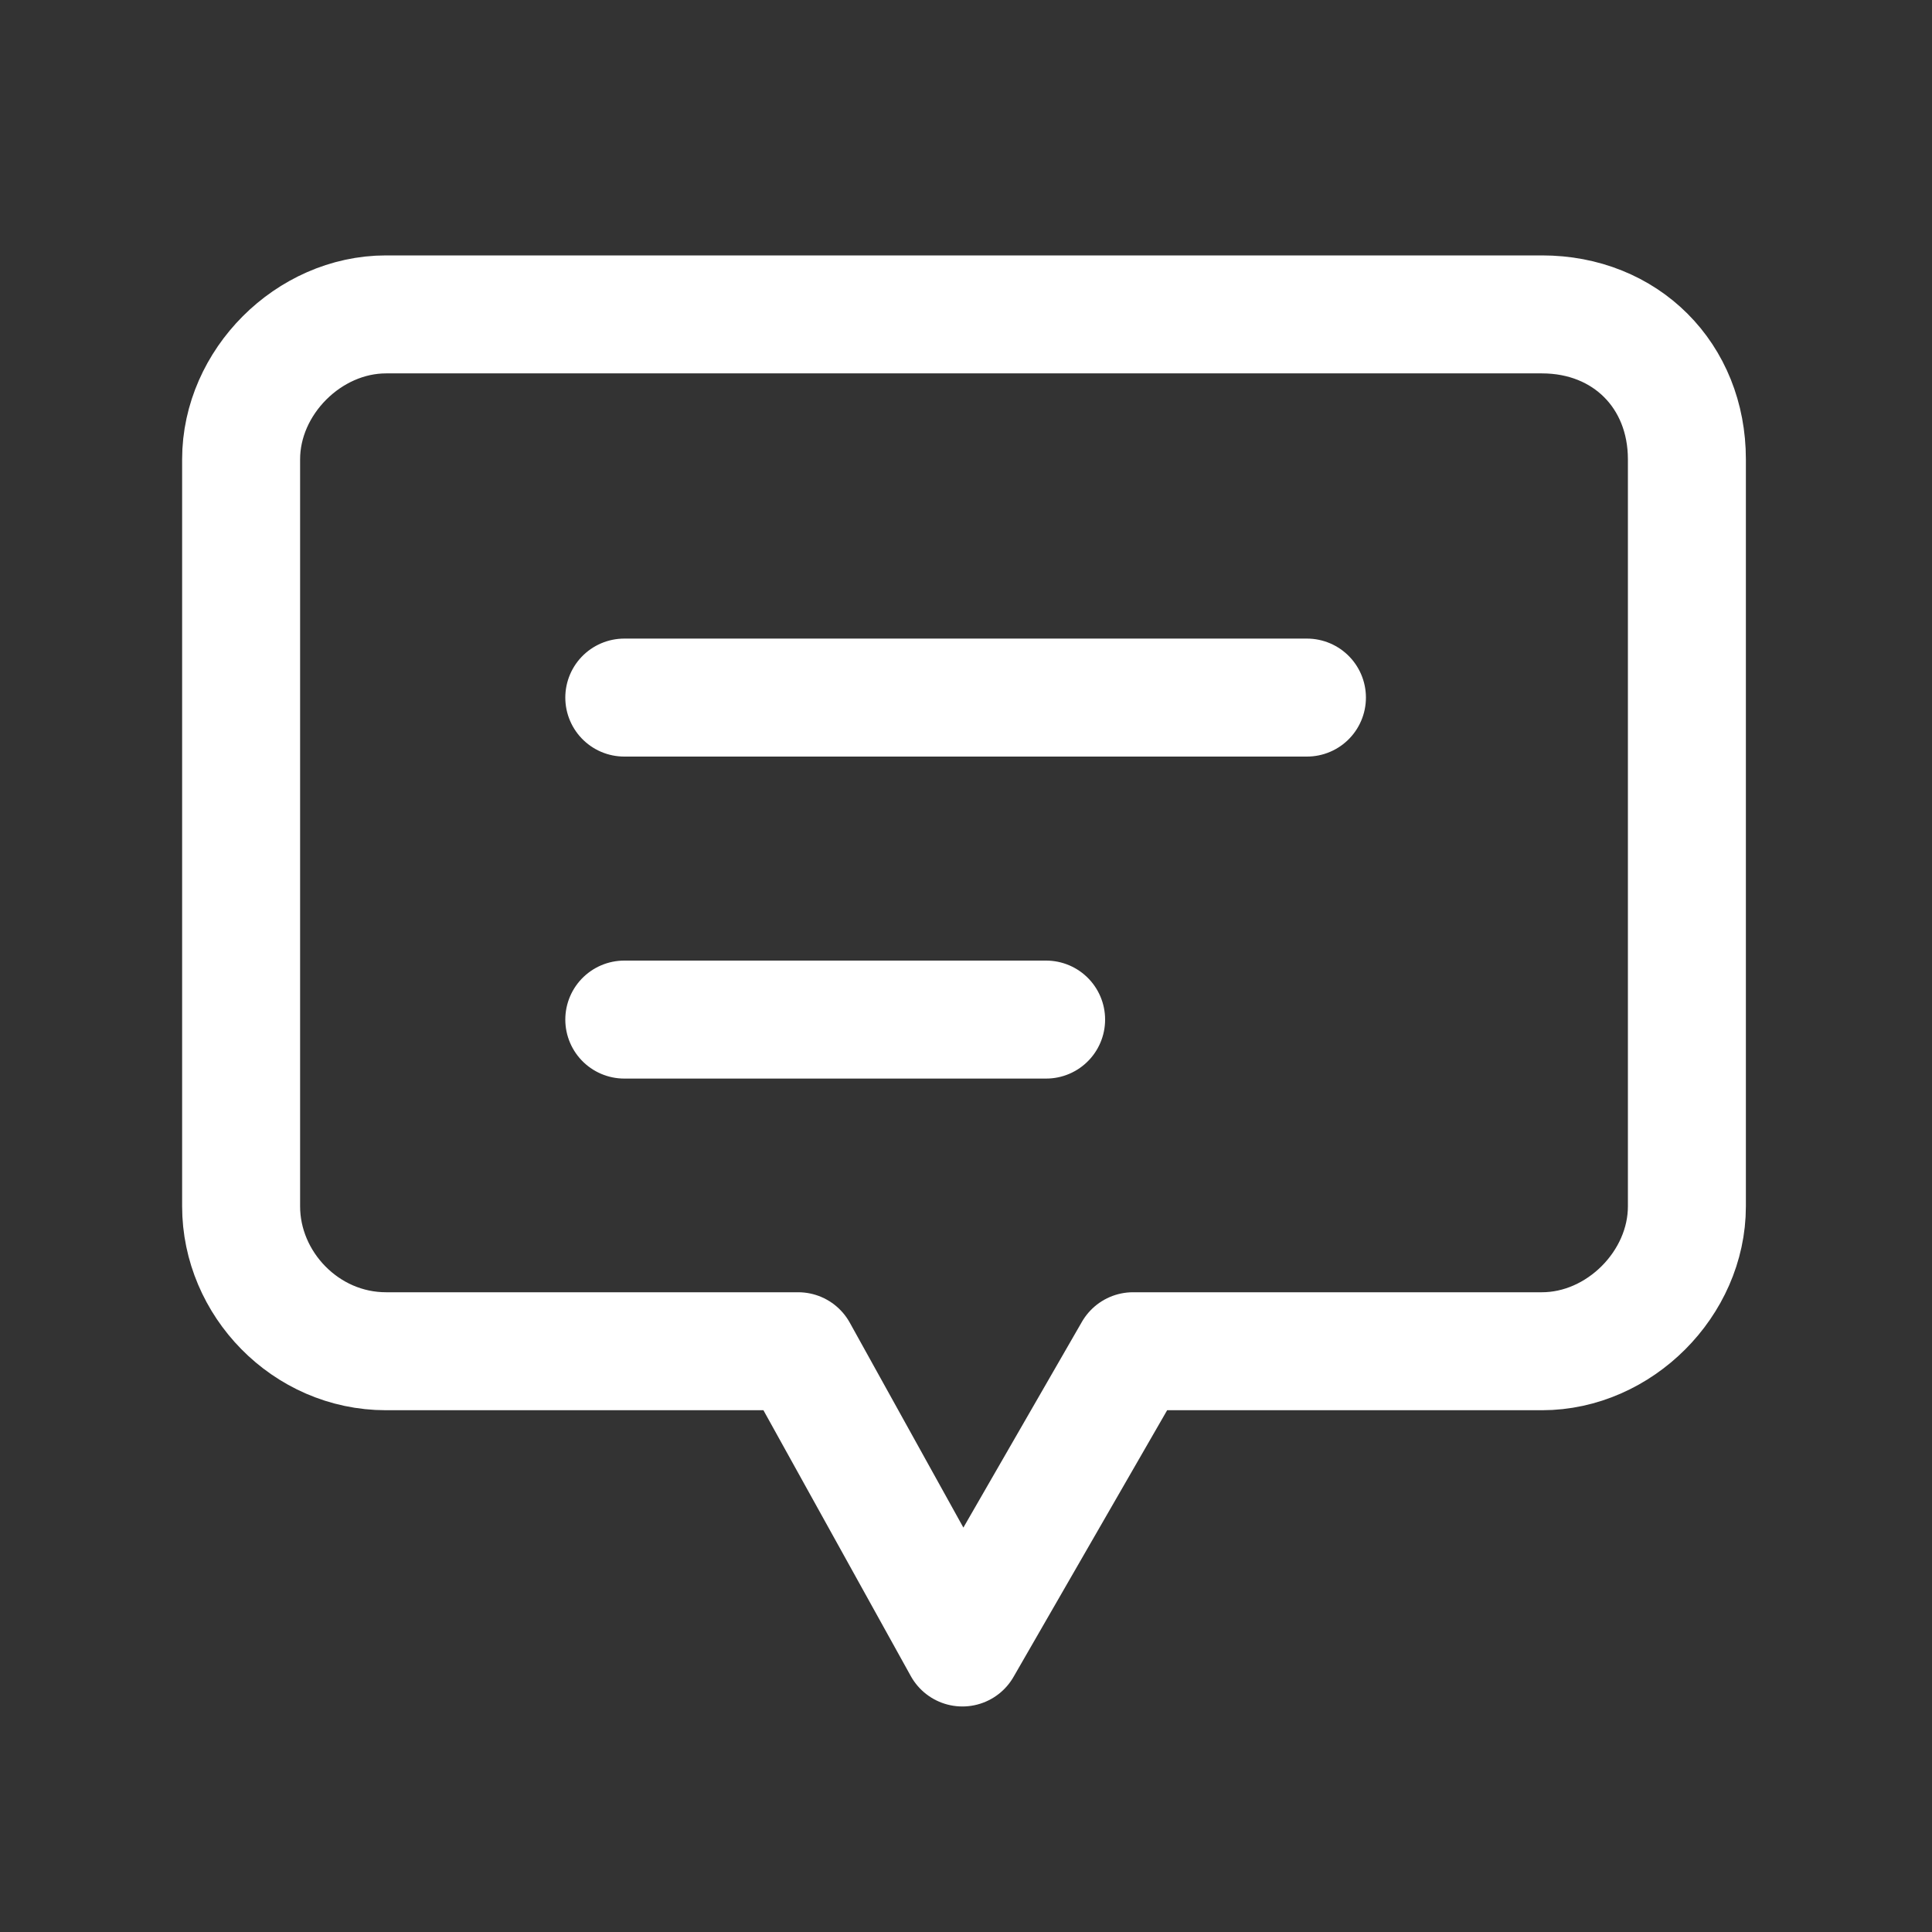 <?xml version="1.0" encoding="utf-8"?>
<!-- Generator: Adobe Illustrator 26.0.1, SVG Export Plug-In . SVG Version: 6.00 Build 0)  -->
<svg version="1.1" id="レイヤー_1" xmlns="http://www.w3.org/2000/svg" xmlns:xlink="http://www.w3.org/1999/xlink" x="0px"
	 y="0px" viewBox="0 0 60 60" style="enable-background:new 0 0 60 60;" xml:space="preserve">
<rect x="0" y="0" width="60" height="60" fill="#333333" stroke="none"/>
<style type="text/css">
	.st0{fill:none;stroke:#FFFFFF;stroke-width:3.664;stroke-linecap:round;stroke-linejoin:round;}
</style>
<g id="グループ_391" transform="translate(-90.912 -709.736)">
	<line id="線_66" class="st0" x1="110.3" y1="731.4" x2="131.5" y2="731.4"/>
	<line id="線_67" class="st0" x1="110.3" y1="741.4" x2="123.4" y2="741.4"/>
	<path id="パス_656" class="st0" d="M138.8,719.5h-35.9c-2.4,0-4.5,2.1-4.5,4.5l0,0l0,0v23.2c0,2.4,2,4.5,4.5,4.5l0,0h12.8
		l5.1,9.2l5.3-9.2h12.7c2.4,0,4.5-2.1,4.5-4.5l0,0V724C143.3,721.4,141.4,719.5,138.8,719.5L138.8,719.5L138.8,719.5z"/>
</g>
</svg>
